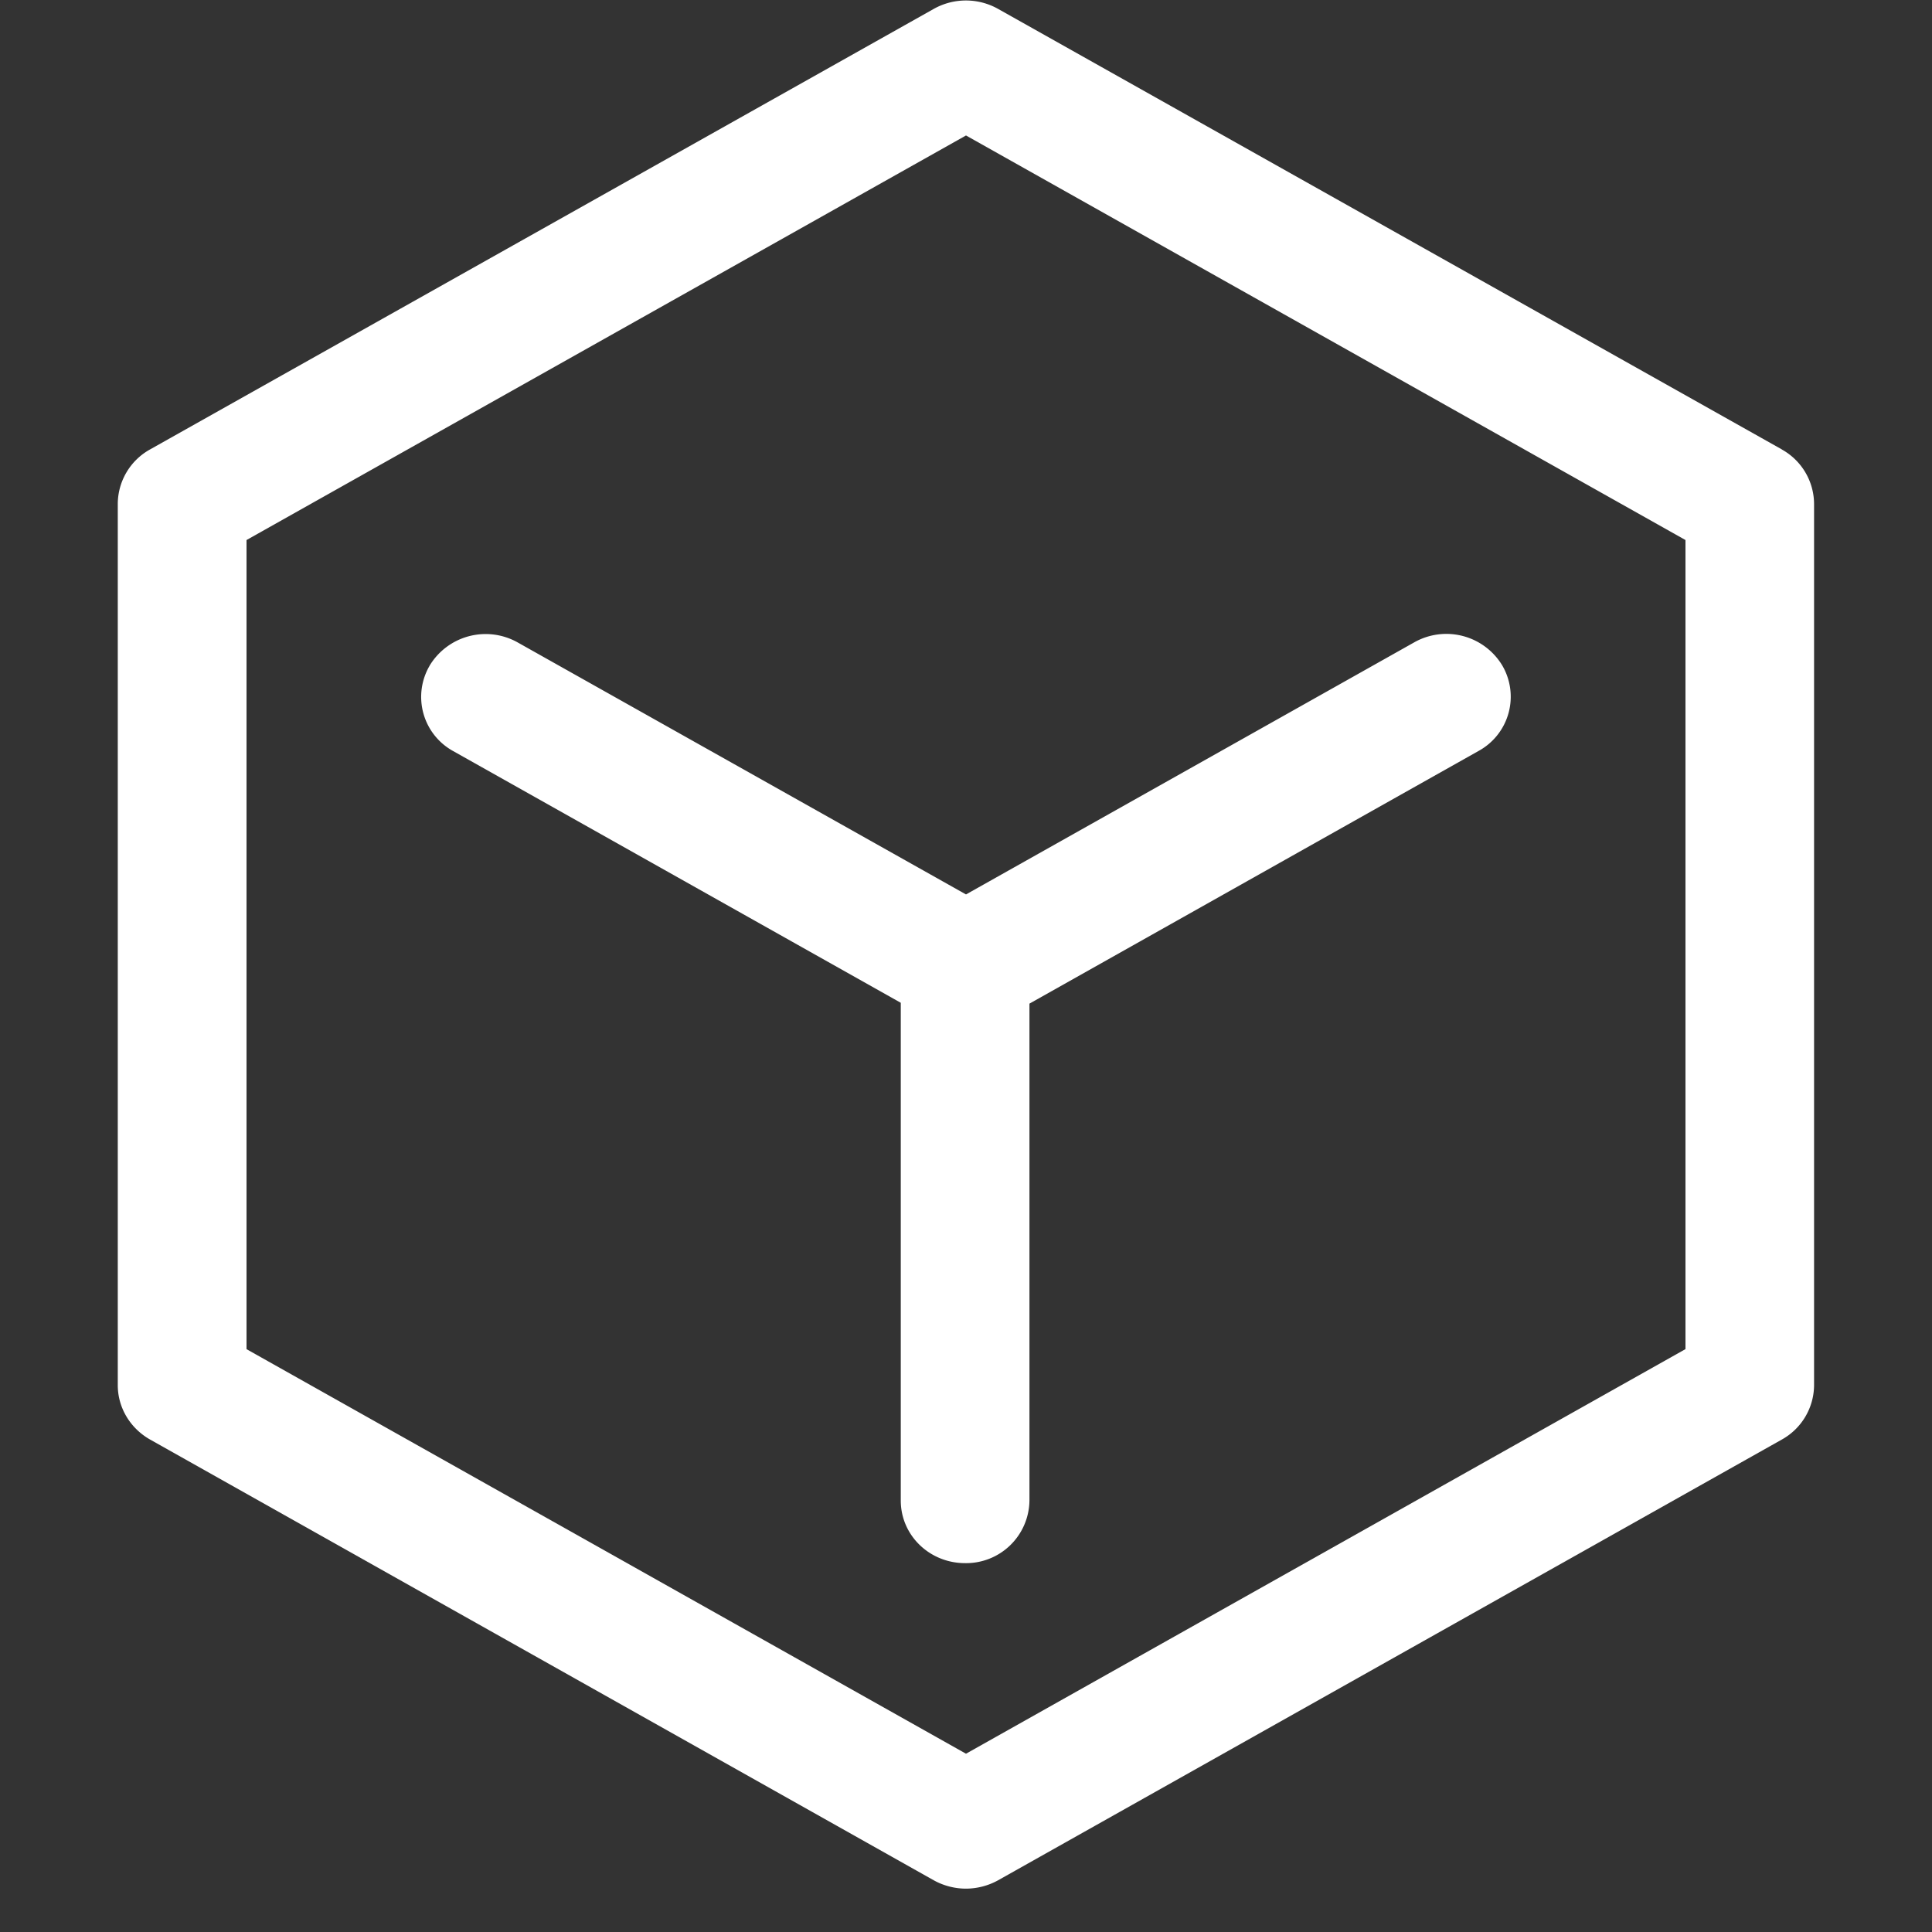 <?xml version="1.0" standalone="no"?><!DOCTYPE svg PUBLIC "-//W3C//DTD SVG 1.1//EN" "http://www.w3.org/Graphics/SVG/1.1/DTD/svg11.dtd"><svg t="1622706988837" class="icon" viewBox="0 0 1024 1024" version="1.1" xmlns="http://www.w3.org/2000/svg" p-id="41165" width="64" height="64" xmlns:xlink="http://www.w3.org/1999/xlink"><rect x="0" y="0" width="1024" height="1024" fill="#333333" stroke="none"/><defs><style type="text/css"></style></defs><path d="M944.456 238.223L528.998 4.71a34.816 34.816 0 0 0-34.079 0L79.503 238.223a33.178 33.178 0 0 0-17.08 28.795v467.149c0 11.878 6.554 22.815 17.08 28.795l415.416 233.636c5.243 2.908 11.223 4.424 17.039 4.424a35.512 35.512 0 0 0 17.039-4.424l415.457-233.636a33.178 33.178 0 0 0 17.039-28.795V267.059a33.178 33.178 0 0 0-17.039-28.795z m-51.159 476.856L512 929.505l-381.338-214.426V286.228l381.338-214.426 381.338 214.426v428.851z" p-id="41166" fill="#ffffff"></path><path d="M227.738 352.788a32.768 32.768 0 0 0 12.534 45.343l237.158 133.366v263.823c0 18.432 15.237 33.178 34.12 33.178a33.587 33.587 0 0 0 34.079-33.178v-263.373l238.06-133.939a32.768 32.768 0 0 0 12.493-45.384 34.611 34.611 0 0 0-46.612-12.165L512 474.071 274.309 340.46a34.693 34.693 0 0 0-46.572 12.288z" p-id="41167" fill="#ffffff"></path></svg>